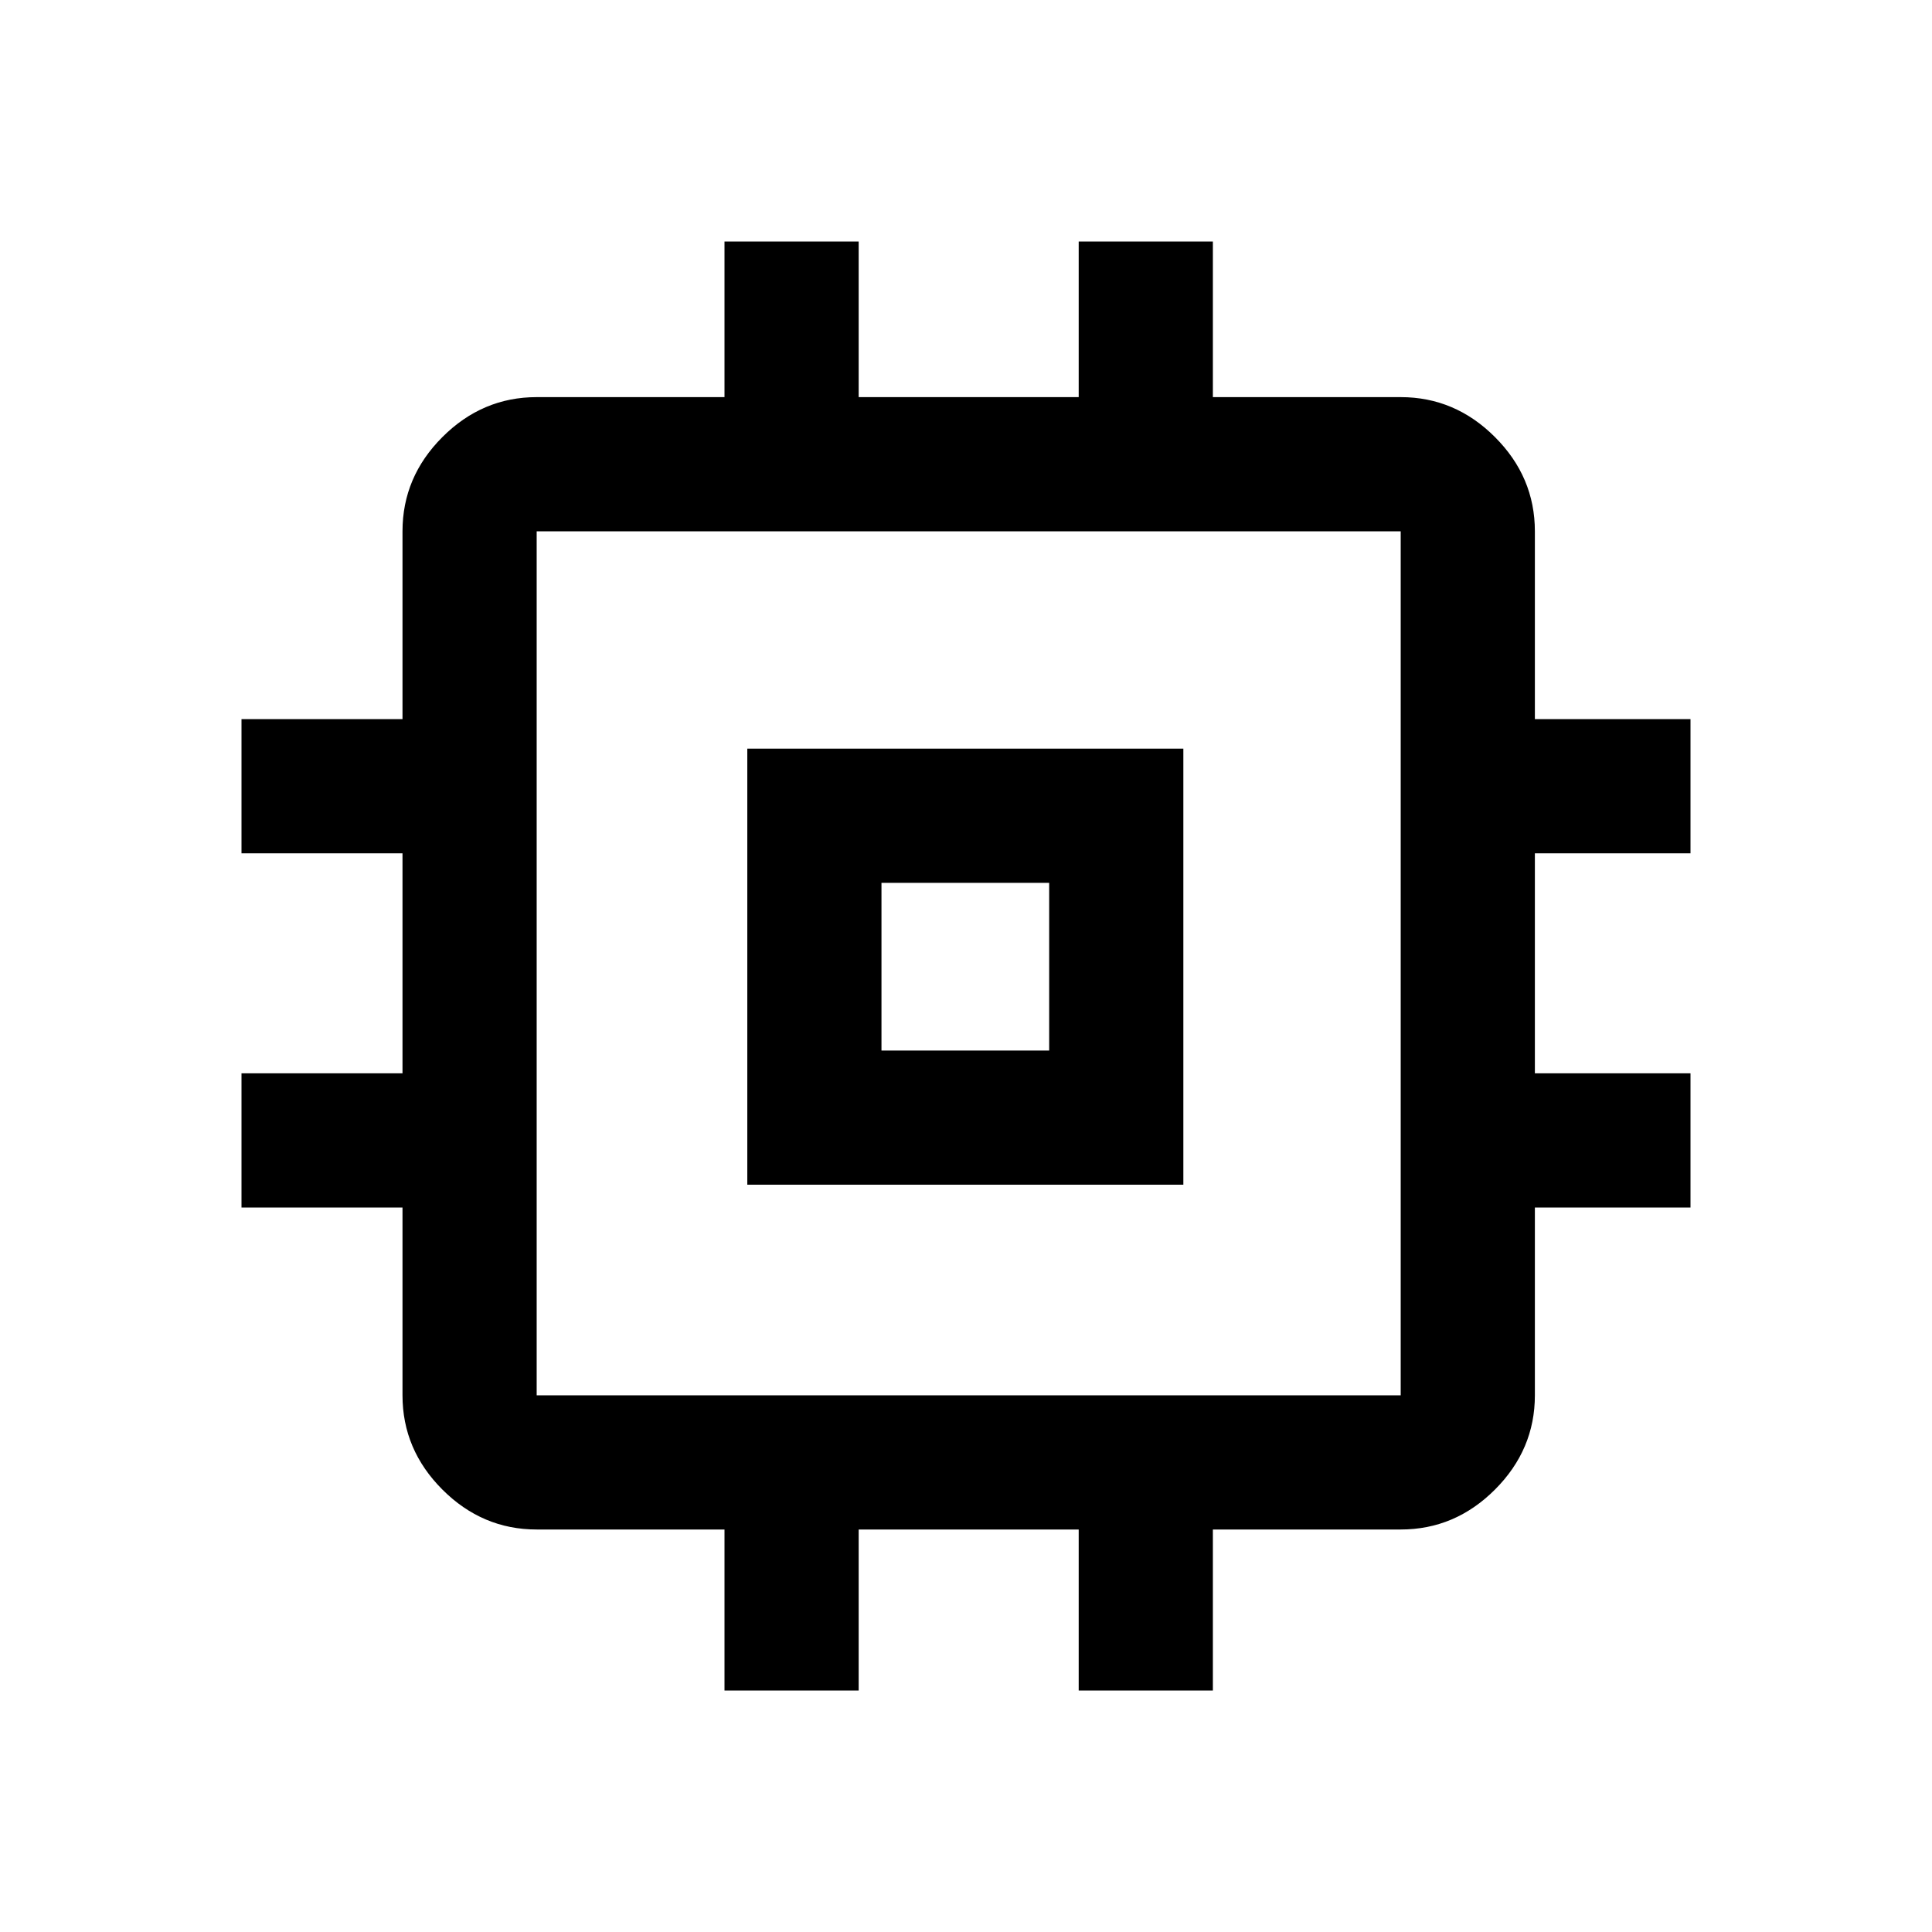<svg xmlns="http://www.w3.org/2000/svg" height="40px" viewBox="0 -960 960 960" width="40px" fill="#000000"><path d="M371.33-371.33V-588H588v216.67H371.33ZM438-438h83.33v-83.33H438V-438Zm-78 318v-80h-93.33q-27 0-46.84-19.83Q200-239.67 200-266.67V-360h-80v-66.67h80V-536h-80v-66.67h80V-696q0-27 19.83-46.83 19.84-19.84 46.84-19.84H360V-840h66.67v77.33H536V-840h66.67v77.33H696q27 0 46.83 19.84Q762.67-723 762.67-696v93.33H840V-536h-77.33v109.33H840V-360h-77.33v93.33q0 27-19.84 46.84Q723-200 696-200h-93.33v80H536v-80H426.67v80H360Zm336-146.67V-696H266.67v429.33H696ZM480-480Z"/></svg>